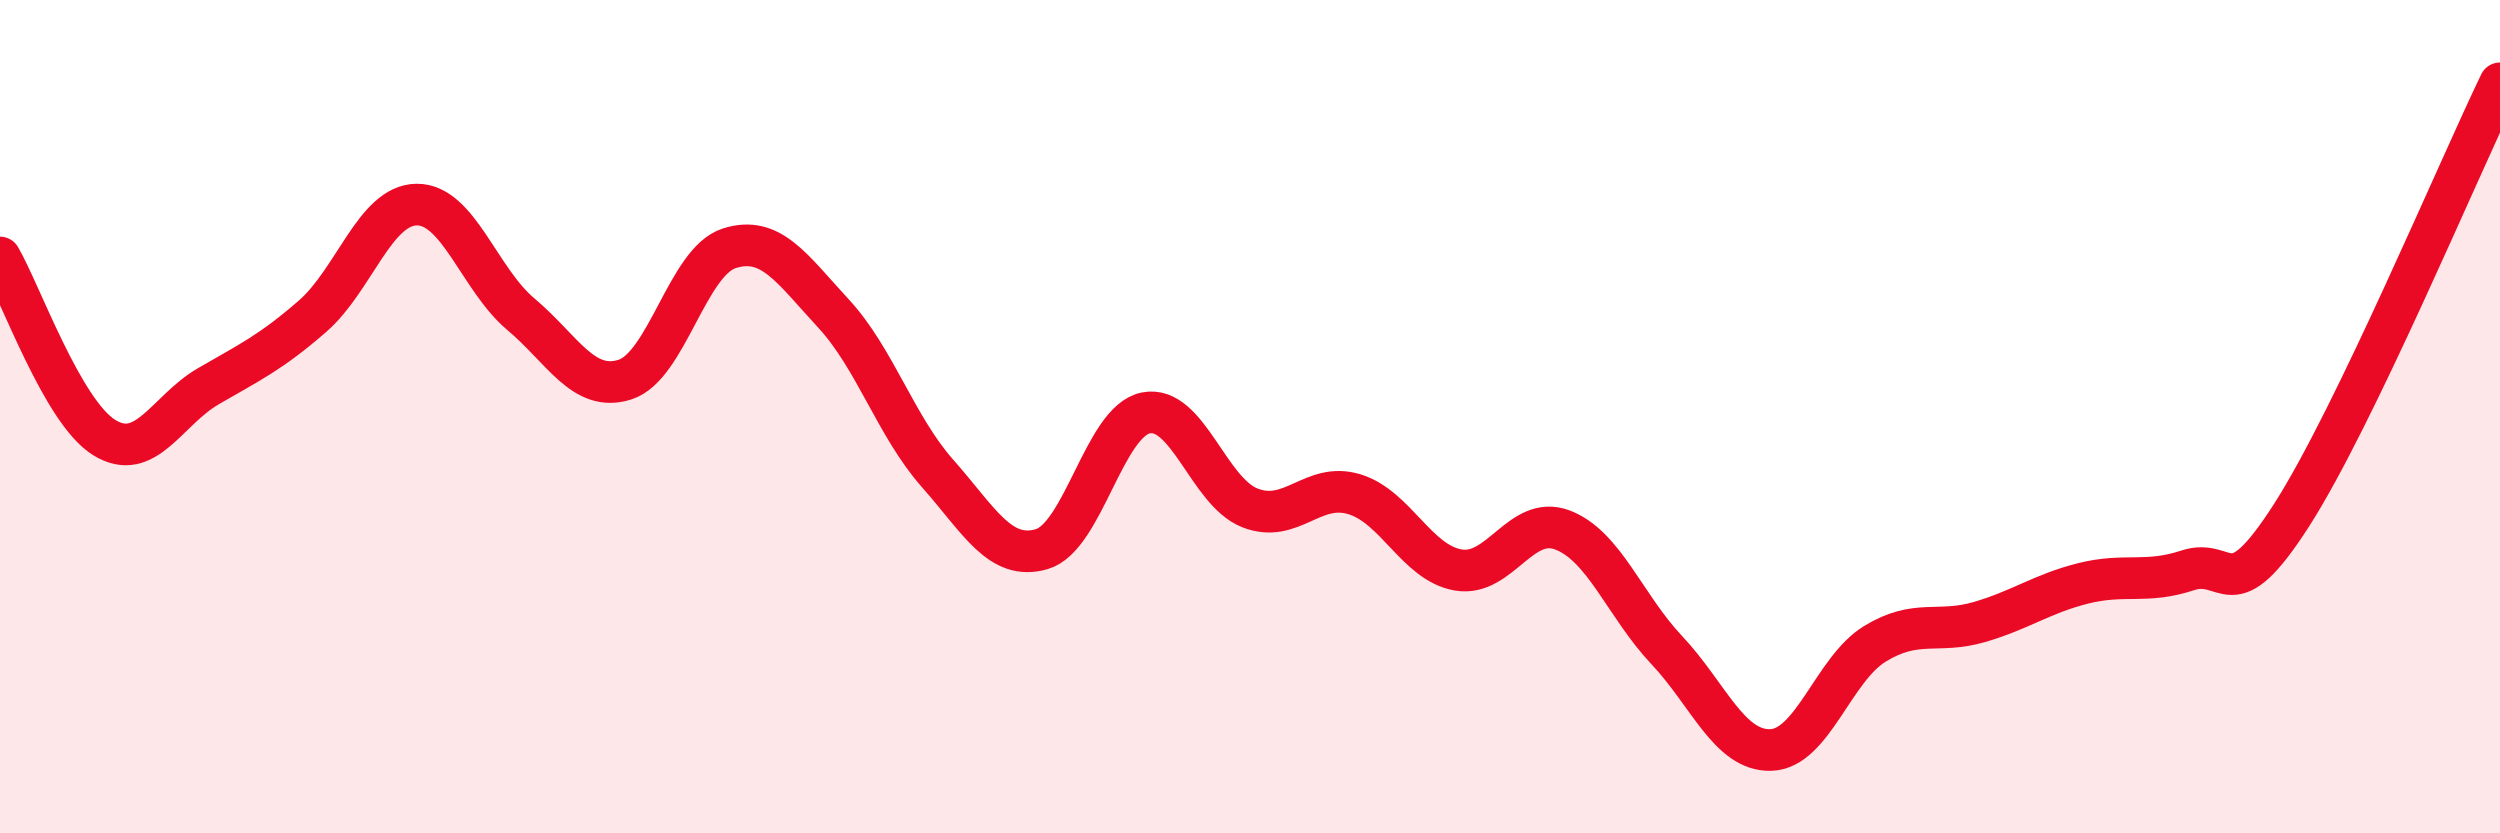 
    <svg width="60" height="20" viewBox="0 0 60 20" xmlns="http://www.w3.org/2000/svg">
      <path
        d="M 0,6.18 C 0.5,7.04 1.5,9.88 2.5,10.5 C 3.5,11.12 4,9.85 5,9.27 C 6,8.69 6.5,8.46 7.5,7.59 C 8.5,6.72 9,4.92 10,4.91 C 11,4.9 11.5,6.7 12.5,7.54 C 13.5,8.38 14,9.43 15,9.11 C 16,8.79 16.5,6.28 17.5,5.96 C 18.5,5.64 19,6.44 20,7.52 C 21,8.6 21.5,10.23 22.5,11.36 C 23.5,12.49 24,13.47 25,13.18 C 26,12.89 26.5,10.11 27.5,9.91 C 28.5,9.71 29,11.8 30,12.19 C 31,12.58 31.5,11.56 32.5,11.86 C 33.5,12.16 34,13.51 35,13.68 C 36,13.85 36.5,12.34 37.5,12.72 C 38.5,13.1 39,14.54 40,15.6 C 41,16.66 41.5,18.03 42.5,18 C 43.5,17.97 44,16.06 45,15.45 C 46,14.84 46.5,15.22 47.5,14.93 C 48.5,14.64 49,14.25 50,14 C 51,13.75 51.5,14.02 52.5,13.69 C 53.5,13.36 53.5,14.7 55,12.36 C 56.5,10.02 59,4.07 60,2L60 20L0 20Z"
        fill="#EB0A25"
        opacity="0.1"
        stroke-linecap="round"
        stroke-linejoin="round"
      />
      <path
        d="M 0,6.18 C 0.5,7.04 1.5,9.88 2.5,10.5 C 3.5,11.12 4,9.85 5,9.27 C 6,8.69 6.5,8.46 7.5,7.59 C 8.5,6.72 9,4.92 10,4.91 C 11,4.9 11.5,6.7 12.5,7.54 C 13.5,8.38 14,9.43 15,9.11 C 16,8.79 16.5,6.28 17.5,5.96 C 18.5,5.64 19,6.44 20,7.52 C 21,8.6 21.5,10.23 22.5,11.36 C 23.5,12.49 24,13.47 25,13.18 C 26,12.89 26.5,10.11 27.5,9.91 C 28.5,9.71 29,11.8 30,12.19 C 31,12.58 31.5,11.56 32.5,11.86 C 33.5,12.16 34,13.51 35,13.68 C 36,13.85 36.5,12.34 37.5,12.72 C 38.5,13.1 39,14.54 40,15.6 C 41,16.66 41.5,18.03 42.5,18 C 43.5,17.97 44,16.06 45,15.45 C 46,14.84 46.5,15.22 47.5,14.93 C 48.5,14.64 49,14.25 50,14 C 51,13.75 51.5,14.02 52.5,13.69 C 53.5,13.36 53.5,14.7 55,12.36 C 56.5,10.02 59,4.07 60,2"
        stroke="#EB0A25"
        stroke-width="1"
        fill="none"
        stroke-linecap="round"
        stroke-linejoin="round"
      />
    </svg>
  